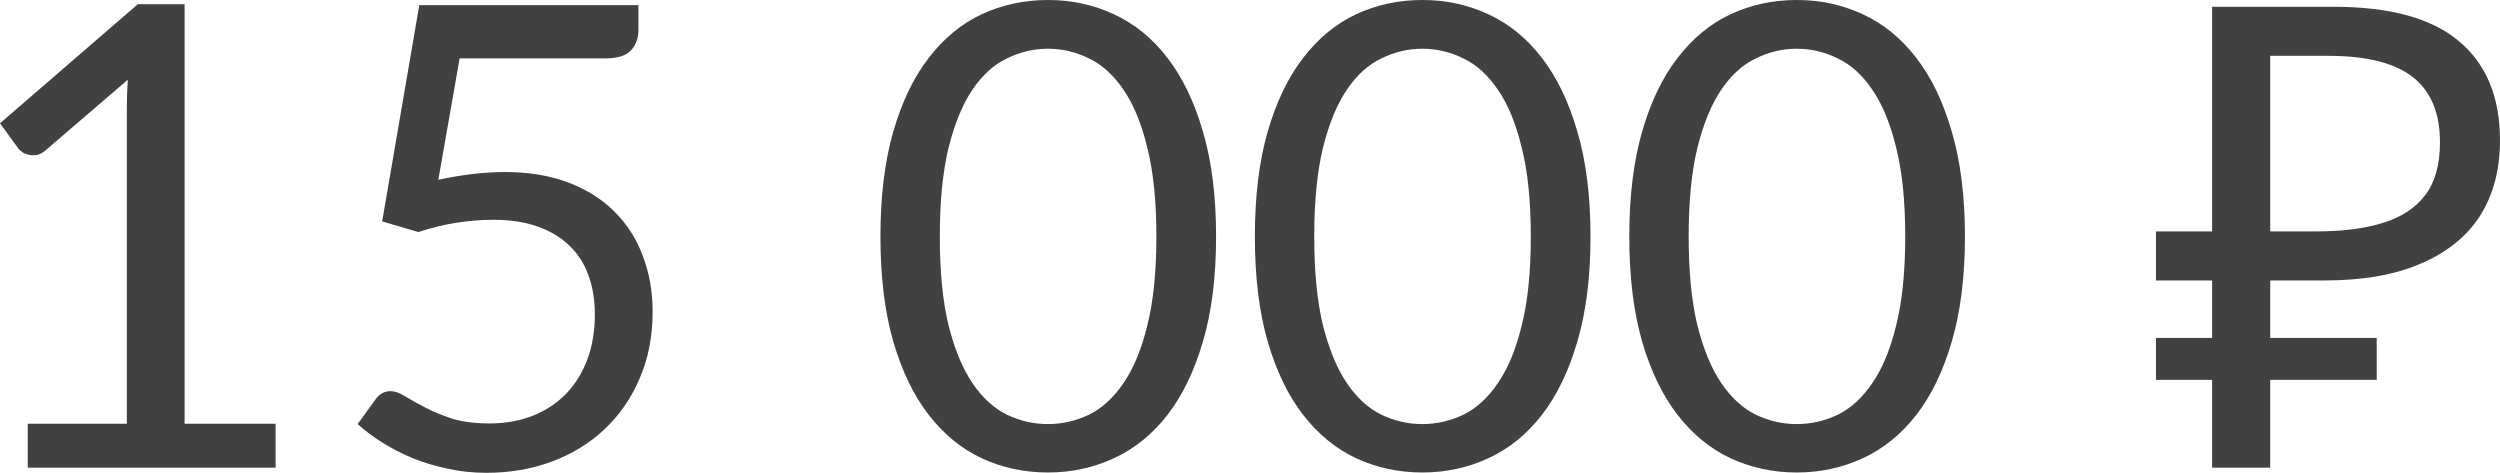 <?xml version="1.0" encoding="UTF-8"?> <svg xmlns="http://www.w3.org/2000/svg" width="465" height="88" viewBox="0 0 465 88" fill="none"> <path d="M51.265 78.818V86.982H5.163V78.818H23.591V20.17C23.591 18.409 23.651 16.628 23.772 14.827L8.464 27.974C7.944 28.414 7.424 28.694 6.903 28.814C6.383 28.894 5.903 28.894 5.463 28.814C5.022 28.734 4.602 28.574 4.202 28.334C3.842 28.094 3.562 27.834 3.362 27.553L0 22.931L25.633 0.78H34.337V78.818H51.265Z" fill="#414141"></path> <path d="M81.529 33.436C86.011 32.476 90.133 31.996 93.895 31.996C98.377 31.996 102.339 32.656 105.781 33.977C109.223 35.297 112.084 37.118 114.365 39.439C116.686 41.76 118.427 44.502 119.588 47.663C120.788 50.825 121.389 54.266 121.389 57.988C121.389 62.55 120.588 66.672 118.987 70.354C117.427 74.036 115.246 77.198 112.444 79.839C109.683 82.44 106.421 84.441 102.659 85.842C98.898 87.243 94.836 87.943 90.474 87.943C87.952 87.943 85.531 87.683 83.21 87.162C80.889 86.682 78.708 86.022 76.667 85.181C74.666 84.341 72.805 83.381 71.084 82.3C69.363 81.22 67.842 80.079 66.522 78.878L69.823 74.316C70.544 73.276 71.484 72.755 72.645 72.755C73.445 72.755 74.346 73.076 75.346 73.716C76.347 74.316 77.567 74.996 79.008 75.757C80.449 76.517 82.129 77.218 84.05 77.858C86.011 78.458 88.332 78.758 91.014 78.758C94.015 78.758 96.716 78.278 99.118 77.318C101.519 76.357 103.58 74.997 105.301 73.236C107.022 71.435 108.342 69.294 109.263 66.813C110.183 64.331 110.643 61.55 110.643 58.468C110.643 55.787 110.243 53.366 109.443 51.205C108.682 49.044 107.502 47.203 105.901 45.682C104.34 44.161 102.379 42.981 100.018 42.141C97.657 41.3 94.896 40.88 91.734 40.88C89.573 40.88 87.312 41.06 84.951 41.42C82.63 41.78 80.249 42.361 77.807 43.161L71.084 41.18L77.987 0.96H118.747V5.643C118.747 7.163 118.267 8.424 117.307 9.425C116.386 10.385 114.785 10.865 112.504 10.865H85.491L81.529 33.436Z" fill="#414141"></path> <path d="M226.192 44.001C226.192 51.525 225.372 58.048 223.731 63.571C222.13 69.054 219.929 73.596 217.128 77.198C214.326 80.799 211.005 83.481 207.163 85.242C203.361 87.002 199.279 87.883 194.917 87.883C190.515 87.883 186.413 87.002 182.611 85.242C178.849 83.481 175.567 80.799 172.766 77.198C169.965 73.596 167.764 69.054 166.163 63.571C164.562 58.048 163.762 51.525 163.762 44.001C163.762 36.478 164.562 29.955 166.163 24.432C167.764 18.909 169.965 14.347 172.766 10.745C175.567 7.103 178.849 4.402 182.611 2.641C186.413 0.88 190.515 0 194.917 0C199.279 0 203.361 0.88 207.163 2.641C211.005 4.402 214.326 7.103 217.128 10.745C219.929 14.347 222.13 18.909 223.731 24.432C225.372 29.955 226.192 36.478 226.192 44.001ZM215.087 44.001C215.087 37.438 214.526 31.936 213.406 27.493C212.325 23.011 210.845 19.41 208.964 16.688C207.123 13.967 204.982 12.026 202.541 10.865C200.099 9.665 197.558 9.064 194.917 9.064C192.276 9.064 189.734 9.665 187.293 10.865C184.852 12.026 182.711 13.967 180.87 16.688C179.029 19.41 177.548 23.011 176.428 27.493C175.347 31.936 174.807 37.438 174.807 44.001C174.807 50.565 175.347 56.067 176.428 60.51C177.548 64.952 179.029 68.533 180.87 71.255C182.711 73.976 184.852 75.937 187.293 77.138C189.734 78.298 192.276 78.878 194.917 78.878C197.558 78.878 200.099 78.298 202.541 77.138C204.982 75.937 207.123 73.976 208.964 71.255C210.845 68.533 212.325 64.952 213.406 60.51C214.526 56.067 215.087 50.565 215.087 44.001Z" fill="#414141"></path> <path d="M295.835 44.001C295.835 51.525 295.015 58.048 293.374 63.571C291.773 69.054 289.572 73.596 286.771 77.198C283.97 80.799 280.648 83.481 276.806 85.242C273.004 87.002 268.922 87.883 264.56 87.883C260.158 87.883 256.056 87.002 252.254 85.242C248.492 83.481 245.211 80.799 242.409 77.198C239.608 73.596 237.407 69.054 235.806 63.571C234.205 58.048 233.405 51.525 233.405 44.001C233.405 36.478 234.205 29.955 235.806 24.432C237.407 18.909 239.608 14.347 242.409 10.745C245.211 7.103 248.492 4.402 252.254 2.641C256.056 0.88 260.158 0 264.56 0C268.922 0 273.004 0.88 276.806 2.641C280.648 4.402 283.97 7.103 286.771 10.745C289.572 14.347 291.773 18.909 293.374 24.432C295.015 29.955 295.835 36.478 295.835 44.001ZM284.73 44.001C284.73 37.438 284.17 31.936 283.049 27.493C281.969 23.011 280.488 19.41 278.607 16.688C276.766 13.967 274.625 12.026 272.184 10.865C269.743 9.665 267.201 9.064 264.56 9.064C261.919 9.064 259.378 9.665 256.936 10.865C254.495 12.026 252.354 13.967 250.513 16.688C248.672 19.41 247.192 23.011 246.071 27.493C244.991 31.936 244.45 37.438 244.45 44.001C244.45 50.565 244.991 56.067 246.071 60.51C247.192 64.952 248.672 68.533 250.513 71.255C252.354 73.976 254.495 75.937 256.936 77.138C259.378 78.298 261.919 78.878 264.56 78.878C267.201 78.878 269.743 78.298 272.184 77.138C274.625 75.937 276.766 73.976 278.607 71.255C280.488 68.533 281.969 64.952 283.049 60.51C284.17 56.067 284.73 50.565 284.73 44.001Z" fill="#414141"></path> <path d="M365.479 44.001C365.479 51.525 364.658 58.048 363.017 63.571C361.417 69.054 359.216 73.596 356.414 77.198C353.613 80.799 350.291 83.481 346.449 85.242C342.648 87.002 338.566 87.883 334.203 87.883C329.801 87.883 325.699 87.002 321.897 85.242C318.136 83.481 314.854 80.799 312.053 77.198C309.251 73.596 307.05 69.054 305.449 63.571C303.849 58.048 303.048 51.525 303.048 44.001C303.048 36.478 303.849 29.955 305.449 24.432C307.05 18.909 309.251 14.347 312.053 10.745C314.854 7.103 318.136 4.402 321.897 2.641C325.699 0.88 329.801 0 334.203 0C338.566 0 342.648 0.88 346.449 2.641C350.291 4.402 353.613 7.103 356.414 10.745C359.216 14.347 361.417 18.909 363.017 24.432C364.658 29.955 365.479 36.478 365.479 44.001ZM354.373 44.001C354.373 37.438 353.813 31.936 352.693 27.493C351.612 23.011 350.131 19.41 348.25 16.688C346.409 13.967 344.268 12.026 341.827 10.865C339.386 9.665 336.845 9.064 334.203 9.064C331.562 9.064 329.021 9.665 326.58 10.865C324.139 12.026 321.998 13.967 320.157 16.688C318.316 19.41 316.835 23.011 315.714 27.493C314.634 31.936 314.094 37.438 314.094 44.001C314.094 50.565 314.634 56.067 315.714 60.51C316.835 64.952 318.316 68.533 320.157 71.255C321.998 73.976 324.139 75.937 326.58 77.138C329.021 78.298 331.562 78.878 334.203 78.878C336.845 78.878 339.386 78.298 341.827 77.138C344.268 75.937 346.409 73.976 348.25 71.255C350.131 68.533 351.612 64.952 352.693 60.51C353.813 56.067 354.373 50.565 354.373 44.001Z" fill="#414141"></path> <path d="M411.454 86.982V1.261H434.025C444.51 1.261 452.273 3.382 457.316 7.624C462.438 11.866 465 18.029 465 26.113C465 31.555 463.759 36.238 461.278 40.16C458.797 44.001 455.115 46.963 450.233 49.044C445.43 51.125 439.467 52.165 432.344 52.165H422.259V86.982H411.454ZM401.009 70.654V62.851H442.069V70.654H401.009ZM401.009 52.165V43.041H428.502V52.165H401.009ZM430.783 43.041C435.665 43.041 439.787 42.521 443.149 41.48C446.591 40.44 449.232 38.719 451.073 36.318C452.914 33.916 453.834 30.635 453.834 26.473C453.834 21.03 452.153 16.988 448.792 14.347C445.43 11.706 440.188 10.385 433.064 10.385H422.259V43.041H430.783Z" fill="#414141"></path> </svg> 